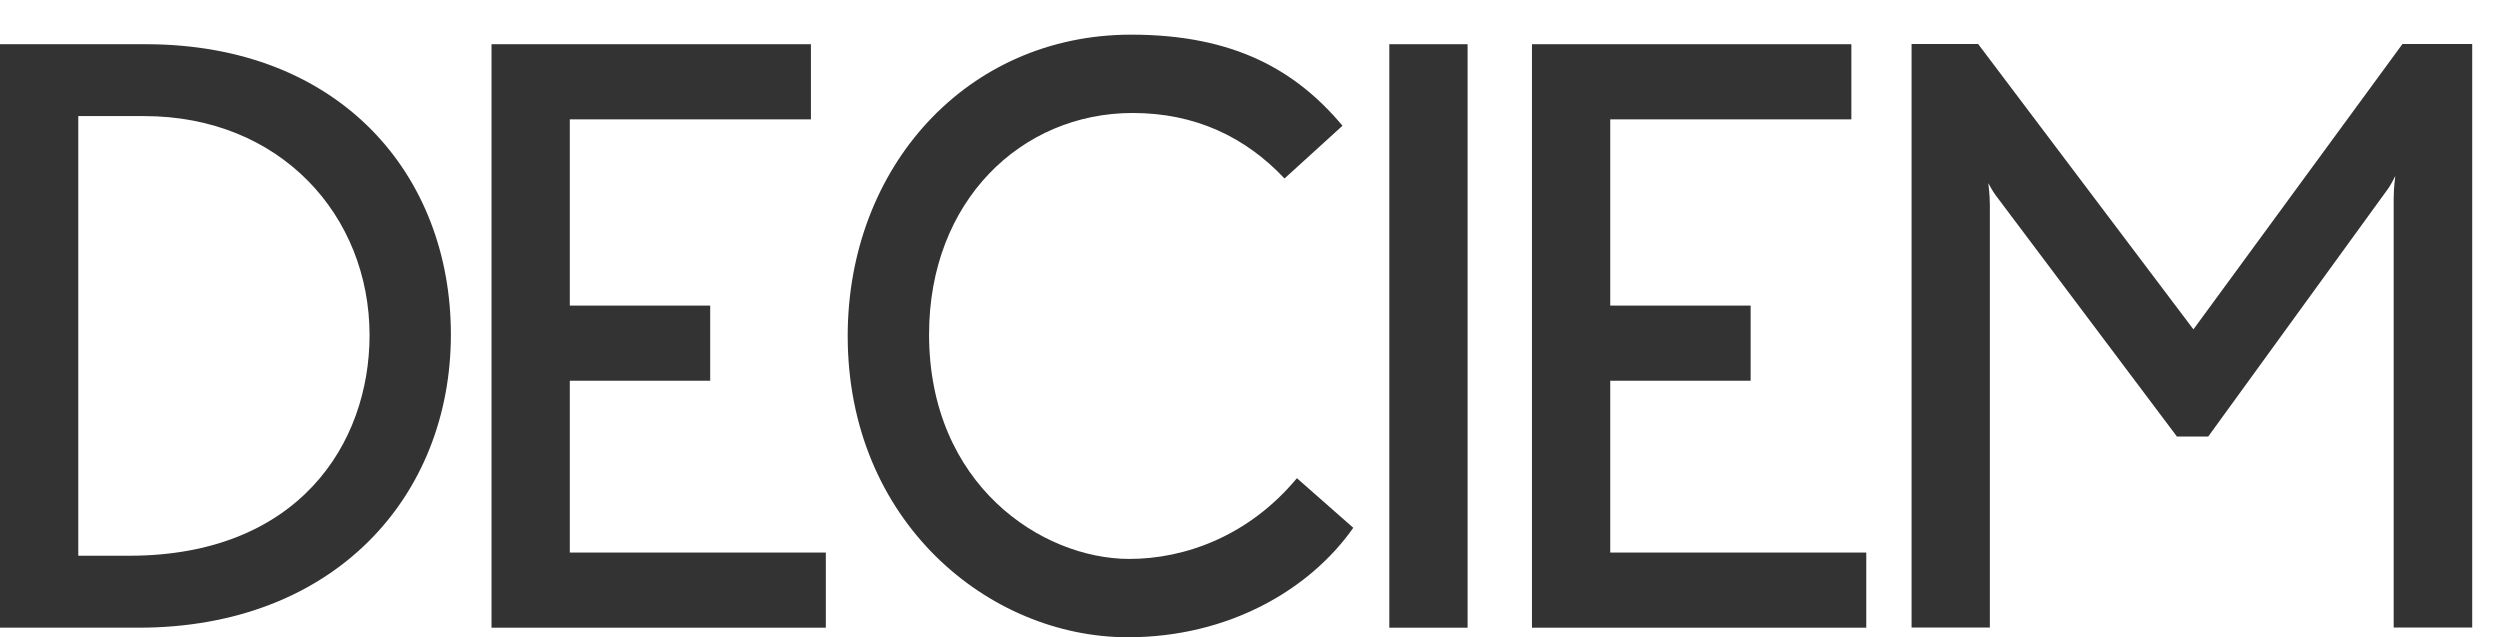 <svg width="51" height="13" viewBox="0 0 51 13" fill="none" xmlns="http://www.w3.org/2000/svg">
<path d="M2.825 12.805H0V0.902H2.97C6.947 0.902 9.198 3.576 9.198 6.822C9.198 10.132 6.818 12.805 2.825 12.805ZM2.937 2.368H1.597V11.337H2.635C6.084 11.337 7.539 9.054 7.539 6.835C7.537 4.408 5.732 2.368 2.937 2.368Z" fill="#333333"/>
<path d="M10.027 12.805V0.902H16.543V2.435H11.624V6.234H14.488V7.767H11.624V11.272H16.847V12.805H10.027Z" fill="#333333"/>
<path d="M23.01 13C20.168 13 17.293 10.635 17.293 6.854C17.293 3.413 19.721 0.707 23.075 0.707C25.183 0.707 26.444 1.44 27.387 2.565L26.204 3.641C25.406 2.794 24.383 2.305 23.105 2.305C20.837 2.305 18.953 4.098 18.953 6.821C18.953 9.887 21.251 11.402 23.04 11.402C24.158 11.402 25.468 10.945 26.457 9.755L27.607 10.767C26.716 12.036 25.054 13 23.01 13Z" fill="#333333"/>
<path d="M28.342 12.805V0.902H29.939V12.805H28.342Z" fill="#333333"/>
<path d="M31.252 12.805V0.902H37.768V2.435H32.849V6.234H35.713V7.767H32.849V11.272H38.072V12.805H31.252Z" fill="#333333"/>
<path d="M48.831 12.803V4.046C48.831 3.835 48.864 3.589 48.864 3.589C48.864 3.589 48.769 3.785 48.704 3.867L45.048 8.905H44.409L40.721 3.996C40.656 3.915 40.561 3.736 40.561 3.736C40.561 3.736 40.593 3.964 40.593 4.175V12.801H38.996V0.898H40.354L44.746 6.719L49.01 0.898H50.433V12.801H48.831V12.803Z" fill="#333333"/>
</svg>